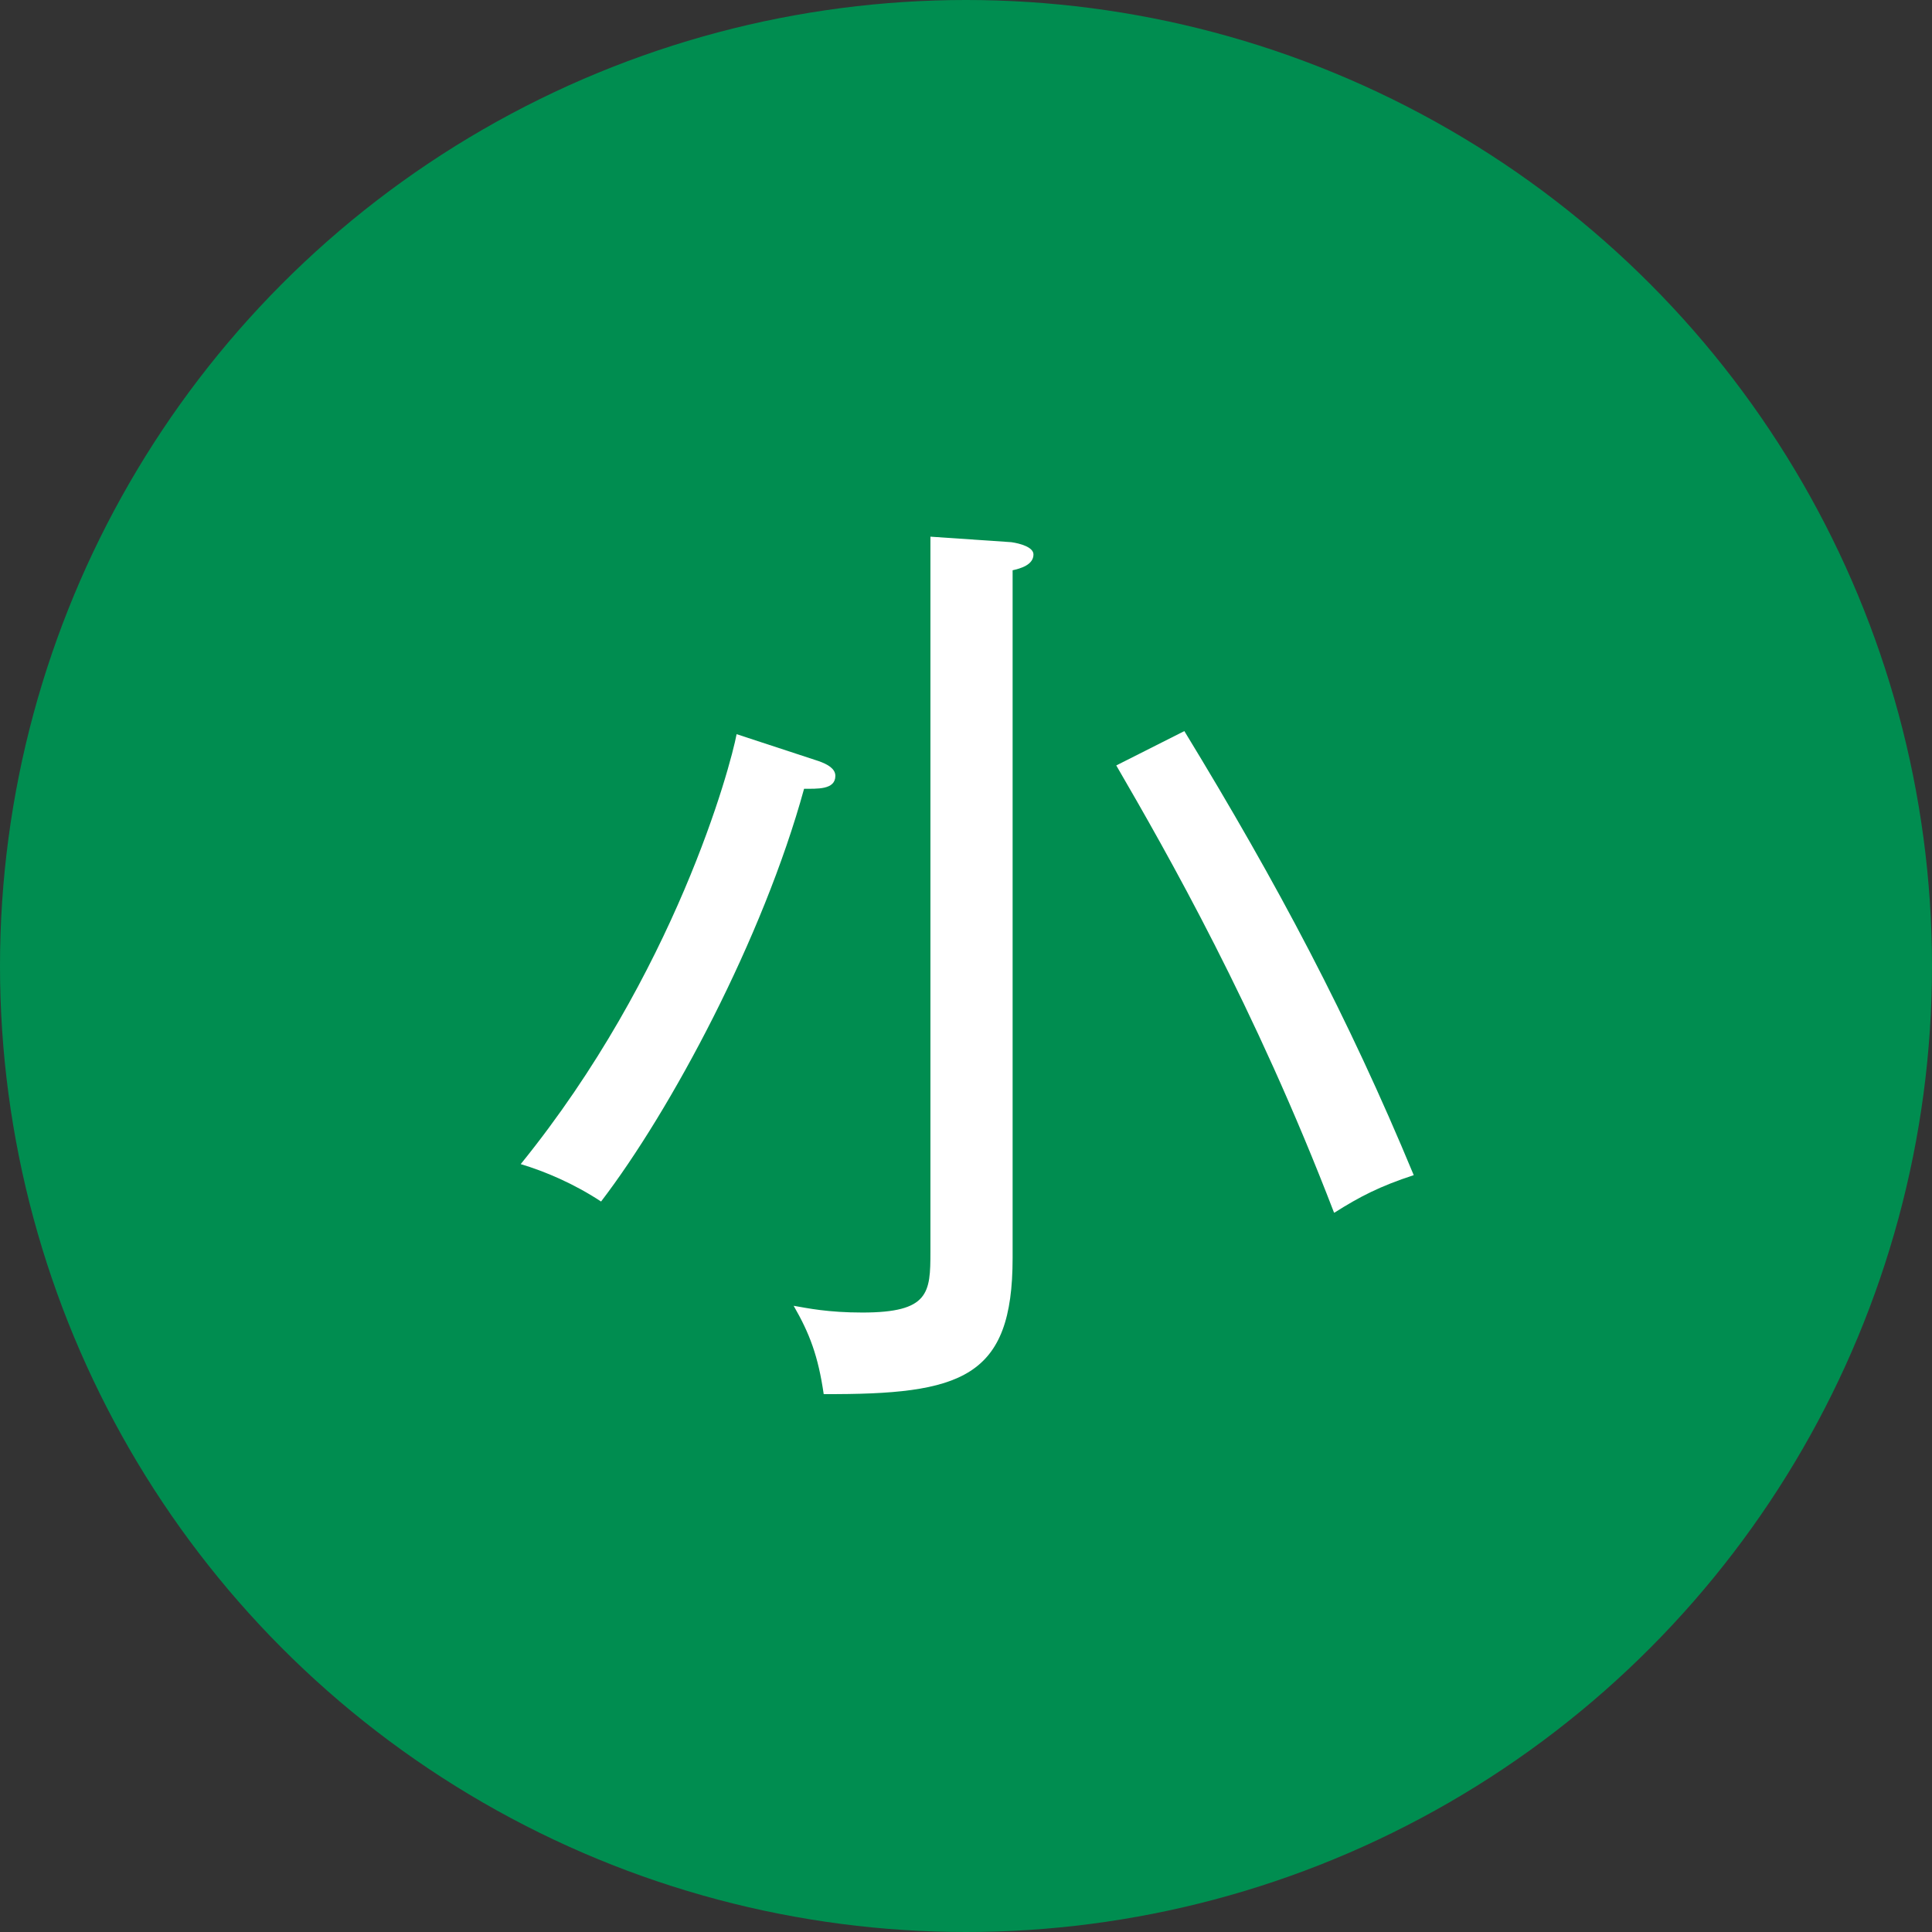 <?xml version="1.0" encoding="UTF-8"?><svg id="b" xmlns="http://www.w3.org/2000/svg" width="31.5" height="31.5" viewBox="0 0 31.5 31.5"><rect x="0" y="0" width="31.5" height="31.5" fill="#333333" stroke="none"/><defs><style>.d{fill:#fff;}.e{fill:#008d50;}</style></defs><g id="c"><circle class="e" cx="15.75" cy="15.75" r="15.75"/><path class="d" d="M13.11,12.86c-.67,2.44-2.17,5.24-3.31,6.73-.44-.29-.91-.49-1.31-.61,2.52-3.11,3.42-6.48,3.52-7.01l1.34.44c.14.05.27.12.27.24,0,.23-.3.21-.52.21ZM16.51,9.29v11.22c0,1.96-.83,2.23-3.08,2.22-.09-.62-.23-.99-.49-1.44.23.04.56.11,1.12.11,1.09,0,1.11-.32,1.11-.99v-11.66l1.32.09c.14.02.36.08.36.2,0,.17-.21.23-.35.26ZM21.75,19.77c-1.29-3.36-2.72-5.86-3.55-7.29l1.11-.56c1.53,2.51,2.67,4.66,3.74,7.24-.55.18-.88.35-1.29.61Z"/></g></svg>